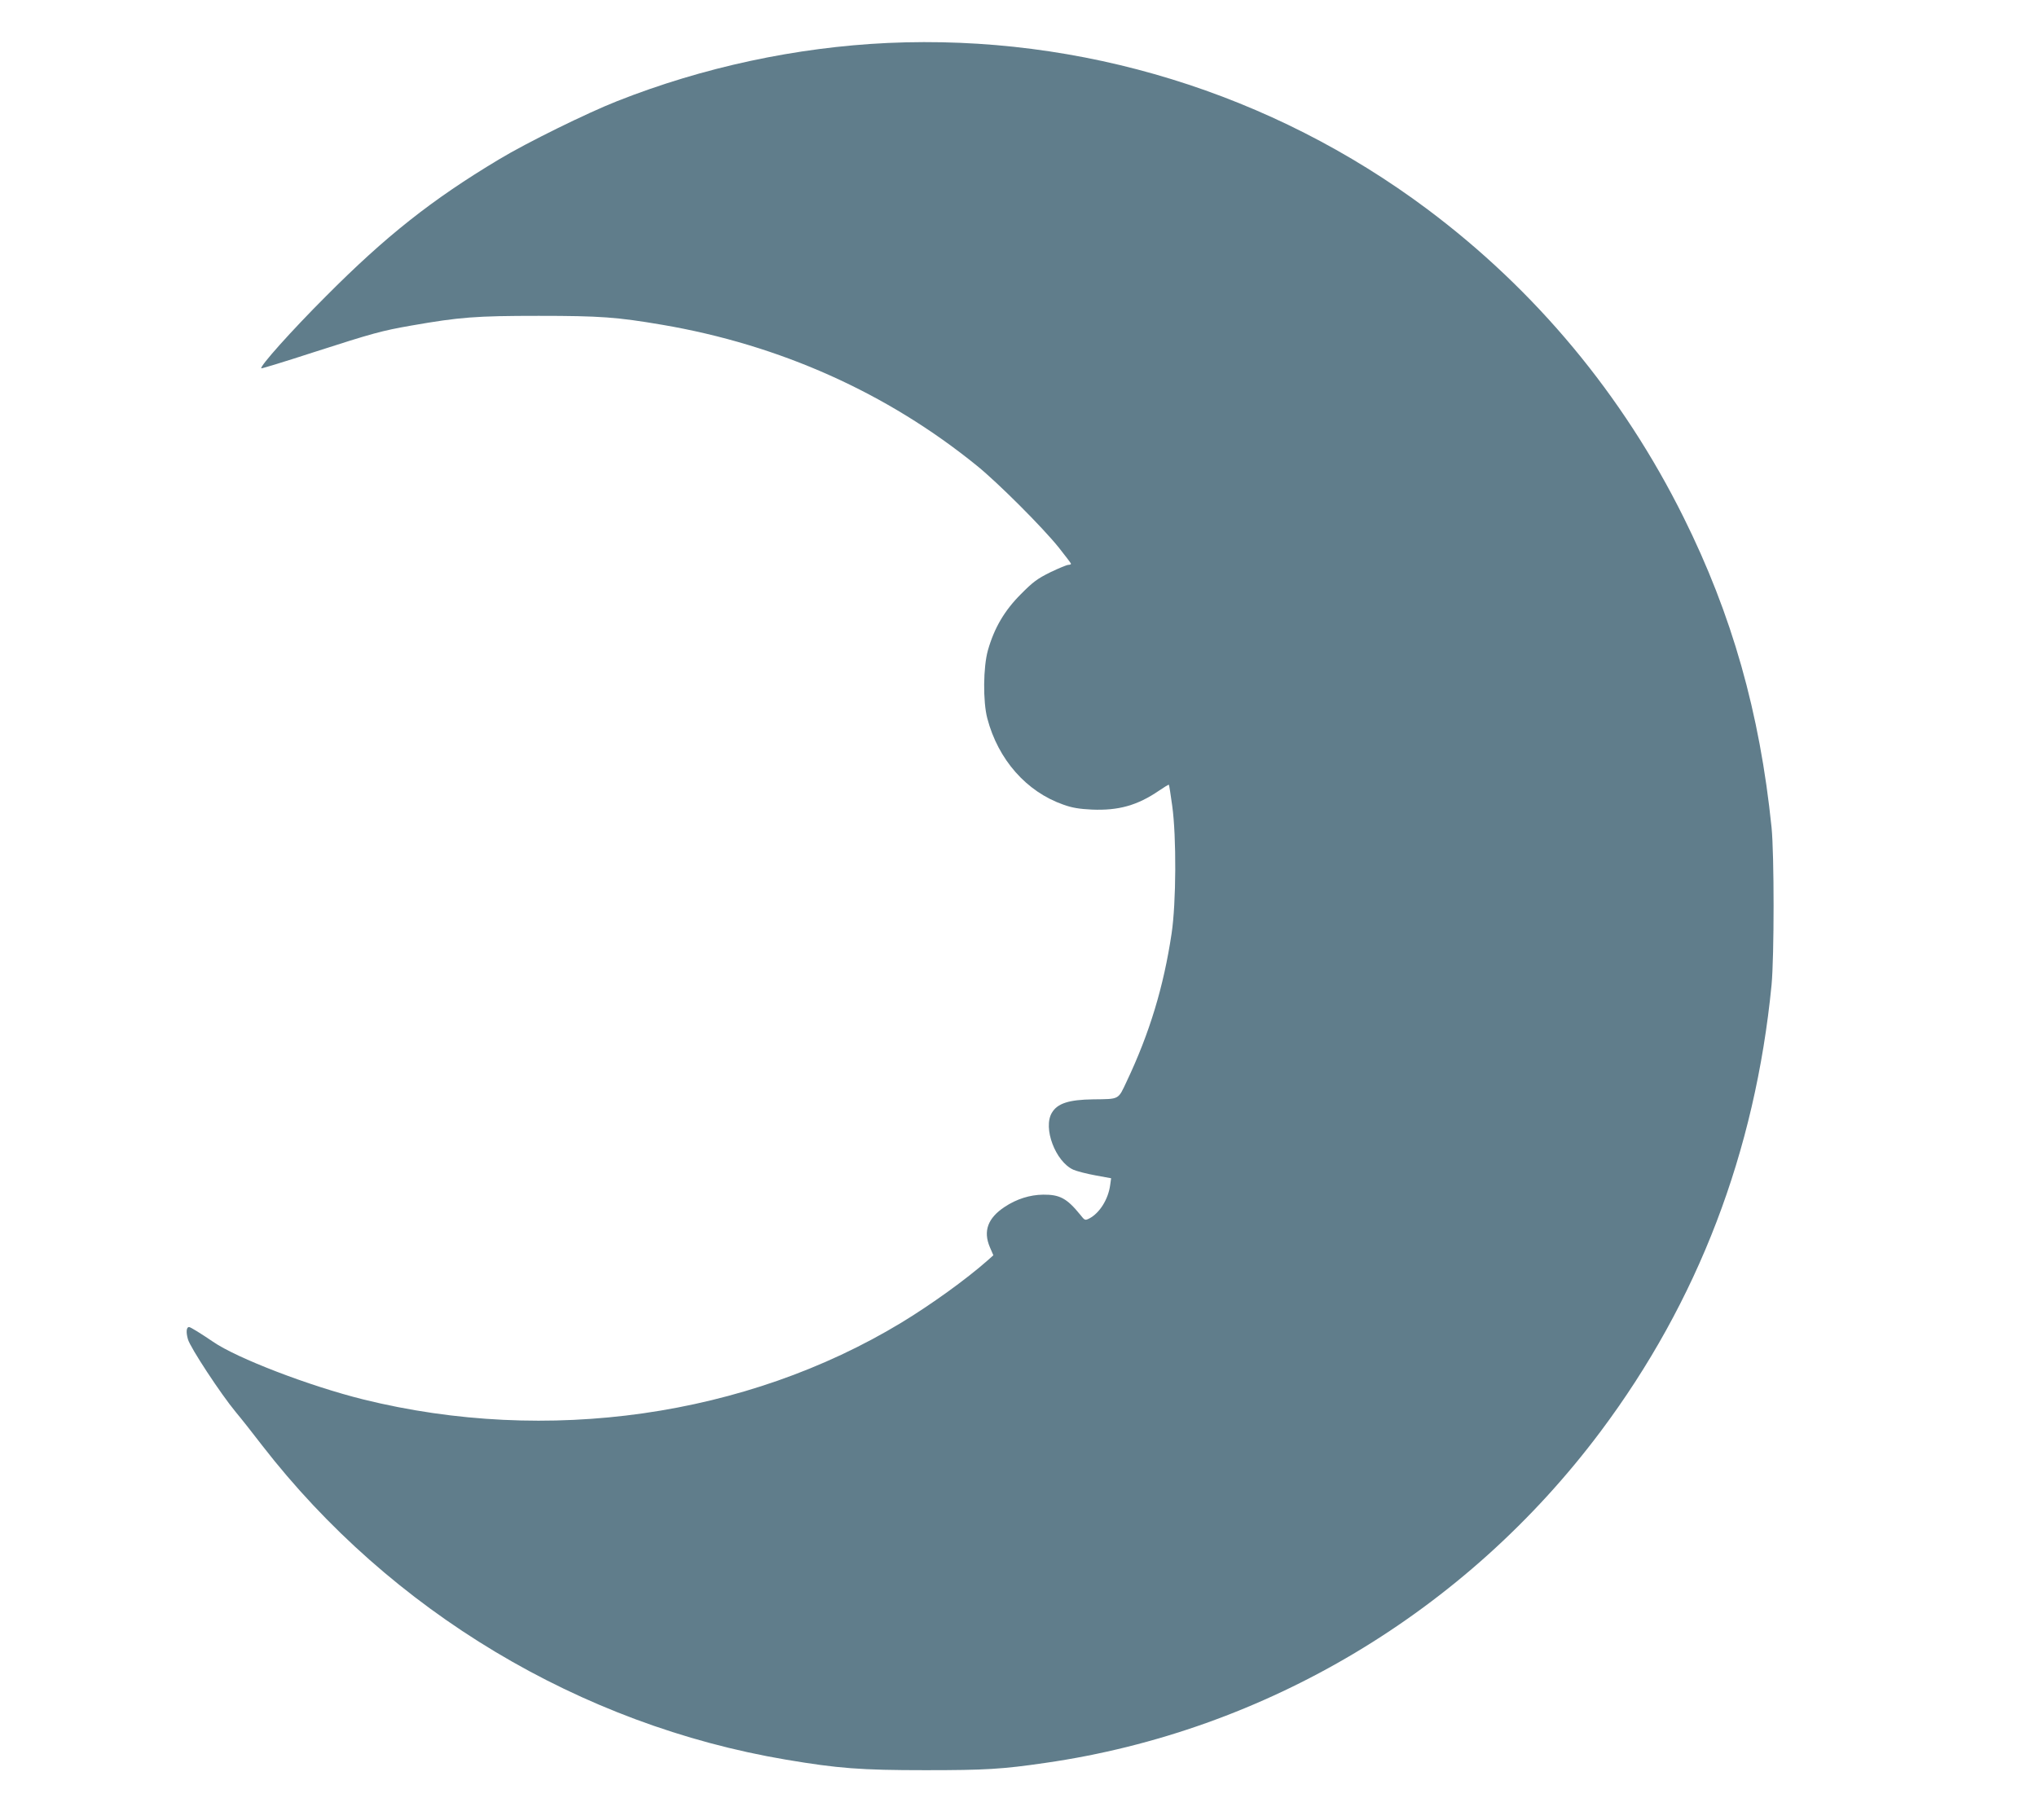 <?xml version="1.0" standalone="no"?>
<!DOCTYPE svg PUBLIC "-//W3C//DTD SVG 20010904//EN"
 "http://www.w3.org/TR/2001/REC-SVG-20010904/DTD/svg10.dtd">
<svg version="1.0" xmlns="http://www.w3.org/2000/svg"
 width="1280pt" height="1144pt" viewBox="0 0 1280 1144"
 preserveAspectRatio="xMidYMid meet">
<g transform="translate(0,1144) scale(0.1,-0.1)"
fill="#607d8b" stroke="none">
<path d="M5578 11170 c-575 -27 -1160 -152 -1701 -366 -188 -74 -568 -261
-742 -366 -422 -253 -711 -482 -1087 -860 -217 -217 -418 -442 -406 -453 2 -2
150 43 328 101 376 121 427 135 615 168 303 53 405 61 800 61 387 0 493 -8
775 -56 741 -126 1415 -428 1980 -887 132 -107 411 -386 513 -513 42 -53 77
-99 77 -102 0 -4 -8 -7 -17 -7 -9 0 -60 -21 -112 -46 -81 -40 -109 -60 -186
-138 -103 -103 -167 -212 -207 -352 -30 -106 -32 -323 -4 -429 68 -259 246
-461 478 -542 55 -20 100 -27 179 -31 167 -7 286 26 422 119 32 22 60 39 62
37 2 -2 11 -61 21 -133 27 -195 25 -609 -4 -802 -50 -334 -138 -625 -282 -929
-55 -117 -44 -111 -210 -113 -153 -2 -225 -25 -260 -84 -58 -95 22 -307 134
-358 23 -10 85 -26 140 -36 l98 -18 -6 -43 c-12 -89 -66 -175 -130 -209 -28
-14 -29 -14 -59 24 -83 102 -128 126 -232 125 -83 -1 -167 -27 -242 -77 -106
-70 -136 -152 -93 -253 l22 -51 -37 -33 c-136 -120 -356 -278 -542 -391 -973
-589 -2224 -768 -3380 -482 -338 84 -795 259 -945 363 -75 51 -141 92 -150 92
-17 0 -20 -32 -7 -77 14 -51 207 -345 301 -458 32 -38 107 -133 166 -210 808
-1042 1999 -1756 3292 -1974 327 -55 468 -66 875 -66 376 0 482 6 755 46 1382
199 2640 950 3488 2083 612 818 971 1756 1074 2806 17 179 17 821 0 990 -74
722 -249 1338 -553 1949 -383 771 -929 1427 -1611 1937 -977 730 -2176 1099
-3390 1044z"/>
</g>
</svg>
